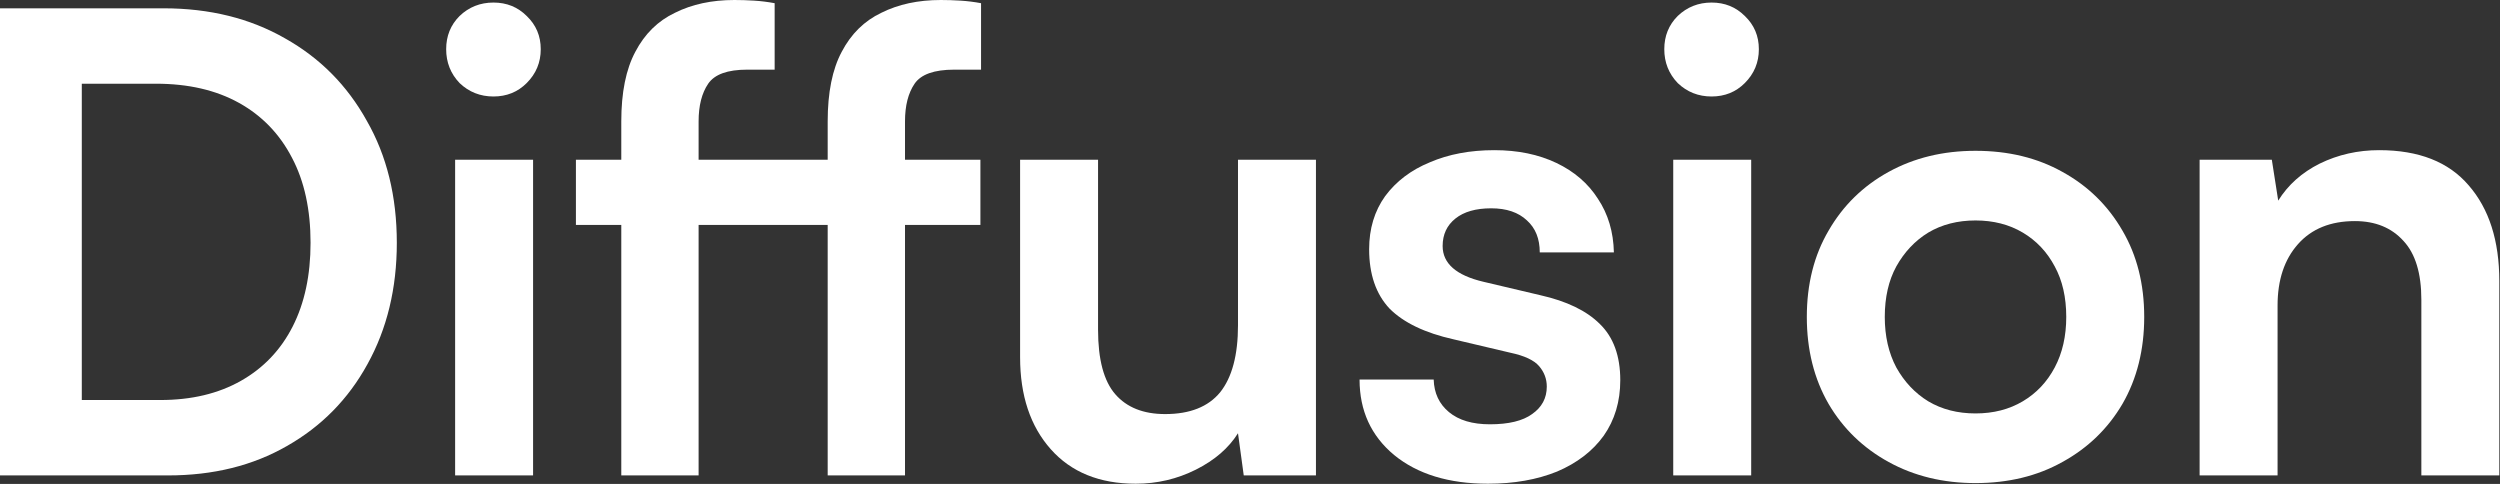 <svg width="1741" height="337" viewBox="0 0 1741 337" fill="none" xmlns="http://www.w3.org/2000/svg">
<rect x="0" y="0" width="1741" height="337" fill="#333333" stroke="none"/>
<path d="M1586.1 331.08H1531.81V111.25H1582.1L1586.55 139.73C1593.37 128.754 1603.01 120.15 1615.47 113.92C1628.23 107.69 1642.02 104.575 1656.86 104.575C1684.45 104.575 1705.21 112.734 1719.16 129.05C1733.4 145.367 1740.52 167.617 1740.52 195.8V331.08H1686.23V208.705C1686.23 190.312 1682.07 176.665 1673.77 167.765C1665.46 158.569 1654.19 153.97 1639.95 153.97C1623.04 153.97 1609.83 159.31 1600.34 169.99C1590.85 180.67 1586.1 194.91 1586.1 212.71V331.08Z" fill="white"/>
<path d="M1258.27 220.72C1258.27 197.877 1263.31 177.852 1273.4 160.645C1283.49 143.142 1297.43 129.495 1315.23 119.705C1333.03 109.915 1353.2 105.02 1375.75 105.02C1398.59 105.02 1418.77 109.915 1436.27 119.705C1454.07 129.495 1468.01 143.142 1478.1 160.645C1488.19 177.852 1493.23 197.877 1493.23 220.72C1493.23 243.563 1488.19 263.737 1478.1 281.24C1468.01 298.447 1454.07 311.945 1436.27 321.735C1418.77 331.525 1398.59 336.42 1375.75 336.42C1353.2 336.42 1333.03 331.525 1315.23 321.735C1297.43 311.945 1283.49 298.447 1273.4 281.24C1263.31 263.737 1258.27 243.563 1258.27 220.72ZM1312.56 220.72C1312.56 234.07 1315.23 245.788 1320.57 255.875C1326.21 265.962 1333.62 273.823 1342.82 279.46C1352.31 285.097 1363.29 287.915 1375.75 287.915C1388.21 287.915 1399.19 285.097 1408.68 279.46C1418.17 273.823 1425.59 265.962 1430.93 255.875C1436.27 245.788 1438.94 234.07 1438.94 220.72C1438.94 207.073 1436.27 195.355 1430.93 185.565C1425.59 175.478 1418.17 167.617 1408.68 161.98C1399.19 156.343 1388.21 153.525 1375.75 153.525C1363.29 153.525 1352.31 156.343 1342.82 161.98C1333.62 167.617 1326.21 175.478 1320.57 185.565C1315.23 195.355 1312.56 207.073 1312.56 220.72Z" fill="white"/>
<path d="M1165.24 331.08V111.25H1219.53V331.08H1165.24ZM1191.94 67.195C1182.75 67.195 1174.89 64.08 1168.36 57.85C1162.13 51.324 1159.01 43.462 1159.01 34.265C1159.01 25.069 1162.13 17.355 1168.36 11.125C1174.89 4.895 1182.75 1.78 1191.94 1.78C1201.14 1.78 1208.85 4.895 1215.08 11.125C1221.61 17.355 1224.87 25.069 1224.87 34.265C1224.87 43.462 1221.61 51.324 1215.08 57.85C1208.85 64.08 1201.14 67.195 1191.94 67.195Z" fill="white"/>
<path d="M946.797 264.33H998.417C998.714 273.824 1002.27 281.389 1009.1 287.025C1015.92 292.662 1025.41 295.48 1037.58 295.48C1050.63 295.48 1060.42 293.107 1066.95 288.36C1073.77 283.614 1077.18 277.235 1077.18 269.225C1077.18 263.885 1075.4 259.139 1071.84 254.985C1068.28 250.832 1061.61 247.717 1051.82 245.64L1012.21 236.295C992.335 231.845 977.502 224.725 967.712 214.935C958.219 204.849 953.472 191.054 953.472 173.55C953.472 159.31 957.18 146.999 964.597 136.615C972.31 126.232 982.694 118.37 995.747 113.03C1008.8 107.394 1023.78 104.575 1040.69 104.575C1057.01 104.575 1071.4 107.542 1083.86 113.475C1096.32 119.409 1105.96 127.715 1112.78 138.395C1119.9 149.075 1123.61 161.535 1123.91 175.775H1072.29C1072.29 166.282 1069.32 158.865 1063.39 153.525C1057.45 147.889 1049.15 145.07 1038.47 145.07C1027.79 145.07 1019.48 147.444 1013.55 152.19C1007.61 156.937 1004.65 163.315 1004.65 171.325C1004.65 183.489 1014.14 191.795 1033.13 196.245L1072.73 205.59C1091.13 209.744 1104.92 216.419 1114.12 225.615C1123.61 234.812 1128.36 247.865 1128.36 264.775C1128.36 279.609 1124.5 292.514 1116.79 303.49C1109.07 314.17 1098.25 322.477 1084.3 328.41C1070.36 334.047 1054.34 336.865 1036.24 336.865C1008.95 336.865 987.144 330.19 970.827 316.84C954.807 303.49 946.797 285.987 946.797 264.33Z" fill="white"/>
<path d="M862.14 111.25H916.43V331.08H866.145L862.14 301.71C855.613 312.093 845.823 320.548 832.77 327.075C819.716 333.602 805.773 336.865 790.94 336.865C765.723 336.865 745.995 328.855 731.755 312.835C717.515 296.815 710.395 275.455 710.395 248.755V111.25H764.685V229.62C764.685 250.387 768.69 265.368 776.7 274.565C784.71 283.762 796.28 288.36 811.41 288.36C828.616 288.36 841.373 283.317 849.68 273.23C857.986 262.847 862.14 247.272 862.14 226.505V111.25Z" fill="white"/>
<path d="M401.07 111.25H549.7V156.64H401.07V111.25ZM539.465 2.225V48.505C536.202 48.505 532.939 48.505 529.675 48.505C526.709 48.505 523.594 48.505 520.33 48.505C506.684 48.505 497.635 51.768 493.185 58.295C488.735 64.822 486.51 73.573 486.51 84.55V331.08H432.665V84.55C432.665 64.377 435.929 48.208 442.455 36.045C448.982 23.585 458.179 14.537 470.045 8.9C481.912 2.967 495.707 0 511.43 0C515.88 0 520.479 0.148 525.225 0.445C529.972 0.742 534.719 1.335 539.465 2.225ZM546.585 111.25H682.755V156.64H546.585V111.25ZM683.2 2.225V48.505C679.937 48.505 676.674 48.505 673.41 48.505C670.444 48.505 667.477 48.505 664.51 48.505C650.567 48.505 641.37 51.768 636.92 58.295C632.47 64.822 630.245 73.573 630.245 84.55V331.08H576.4V84.55C576.4 64.377 579.664 48.208 586.19 36.045C592.717 23.585 601.914 14.537 613.78 8.9C625.647 2.967 639.442 0 655.165 0C659.615 0 664.214 0.148 668.96 0.445C673.707 0.742 678.454 1.335 683.2 2.225Z" fill="white"/>
<path d="M316.945 331.08V111.25H371.235V331.08H316.945ZM343.645 67.195C334.448 67.195 326.587 64.08 320.06 57.85C313.83 51.324 310.715 43.462 310.715 34.265C310.715 25.069 313.83 17.355 320.06 11.125C326.587 4.895 334.448 1.78 343.645 1.78C352.842 1.78 360.555 4.895 366.785 11.125C373.312 17.355 376.575 25.069 376.575 34.265C376.575 43.462 373.312 51.324 366.785 57.85C360.555 64.08 352.842 67.195 343.645 67.195Z" fill="white"/>
<path d="M117.035 331.08H0V5.785H113.92C145.96 5.785 174.143 12.757 198.47 26.7C222.797 40.347 241.783 59.482 255.43 84.105C269.373 108.432 276.345 136.763 276.345 169.1C276.345 200.843 269.522 229.027 255.875 253.65C242.525 277.977 223.835 296.964 199.805 310.61C176.072 324.257 148.482 331.08 117.035 331.08ZM56.96 32.04V305.27L29.815 278.57H111.695C133.352 278.57 152.042 274.12 167.765 265.22C183.488 256.32 195.503 243.712 203.81 227.395C212.117 211.078 216.27 191.647 216.27 169.1C216.27 145.96 211.968 126.232 203.365 109.915C194.762 93.302 182.45 80.545 166.43 71.645C150.41 62.745 131.127 58.295 108.58 58.295H29.815L56.96 32.04Z" fill="white"/>
</svg>
